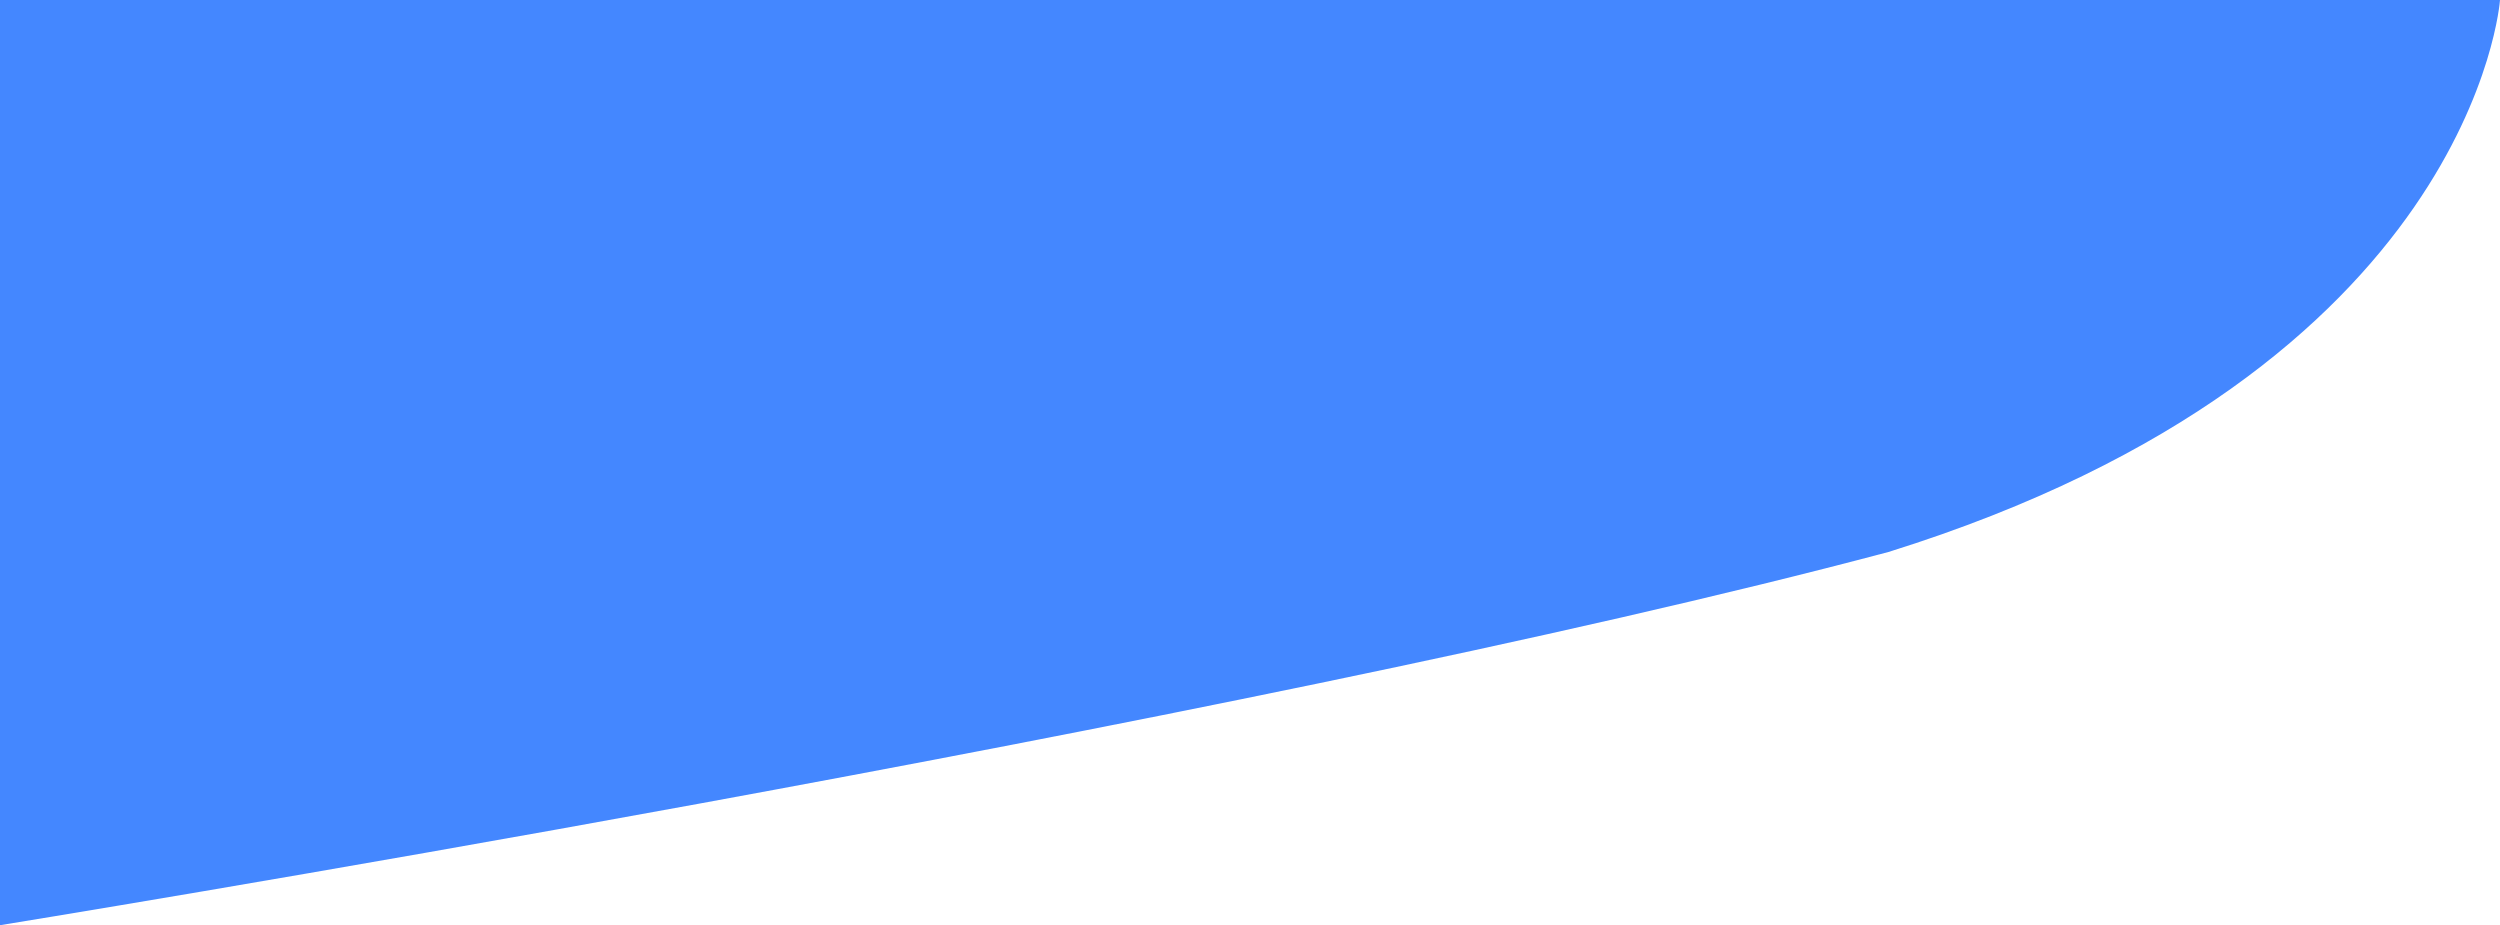 <svg xmlns="http://www.w3.org/2000/svg" width="669.855" height="247.897" viewBox="0 0 669.855 247.897">
  <path id="Trazado_3740" data-name="Trazado 3740" d="M2321.333-5.333h669.855s-6.863,98.9-163.863,147.9c-174.127,46.31-505.992,100-505.992,100Z" transform="translate(-2321.333 5.333)" fill="#4487ff"/>
</svg>